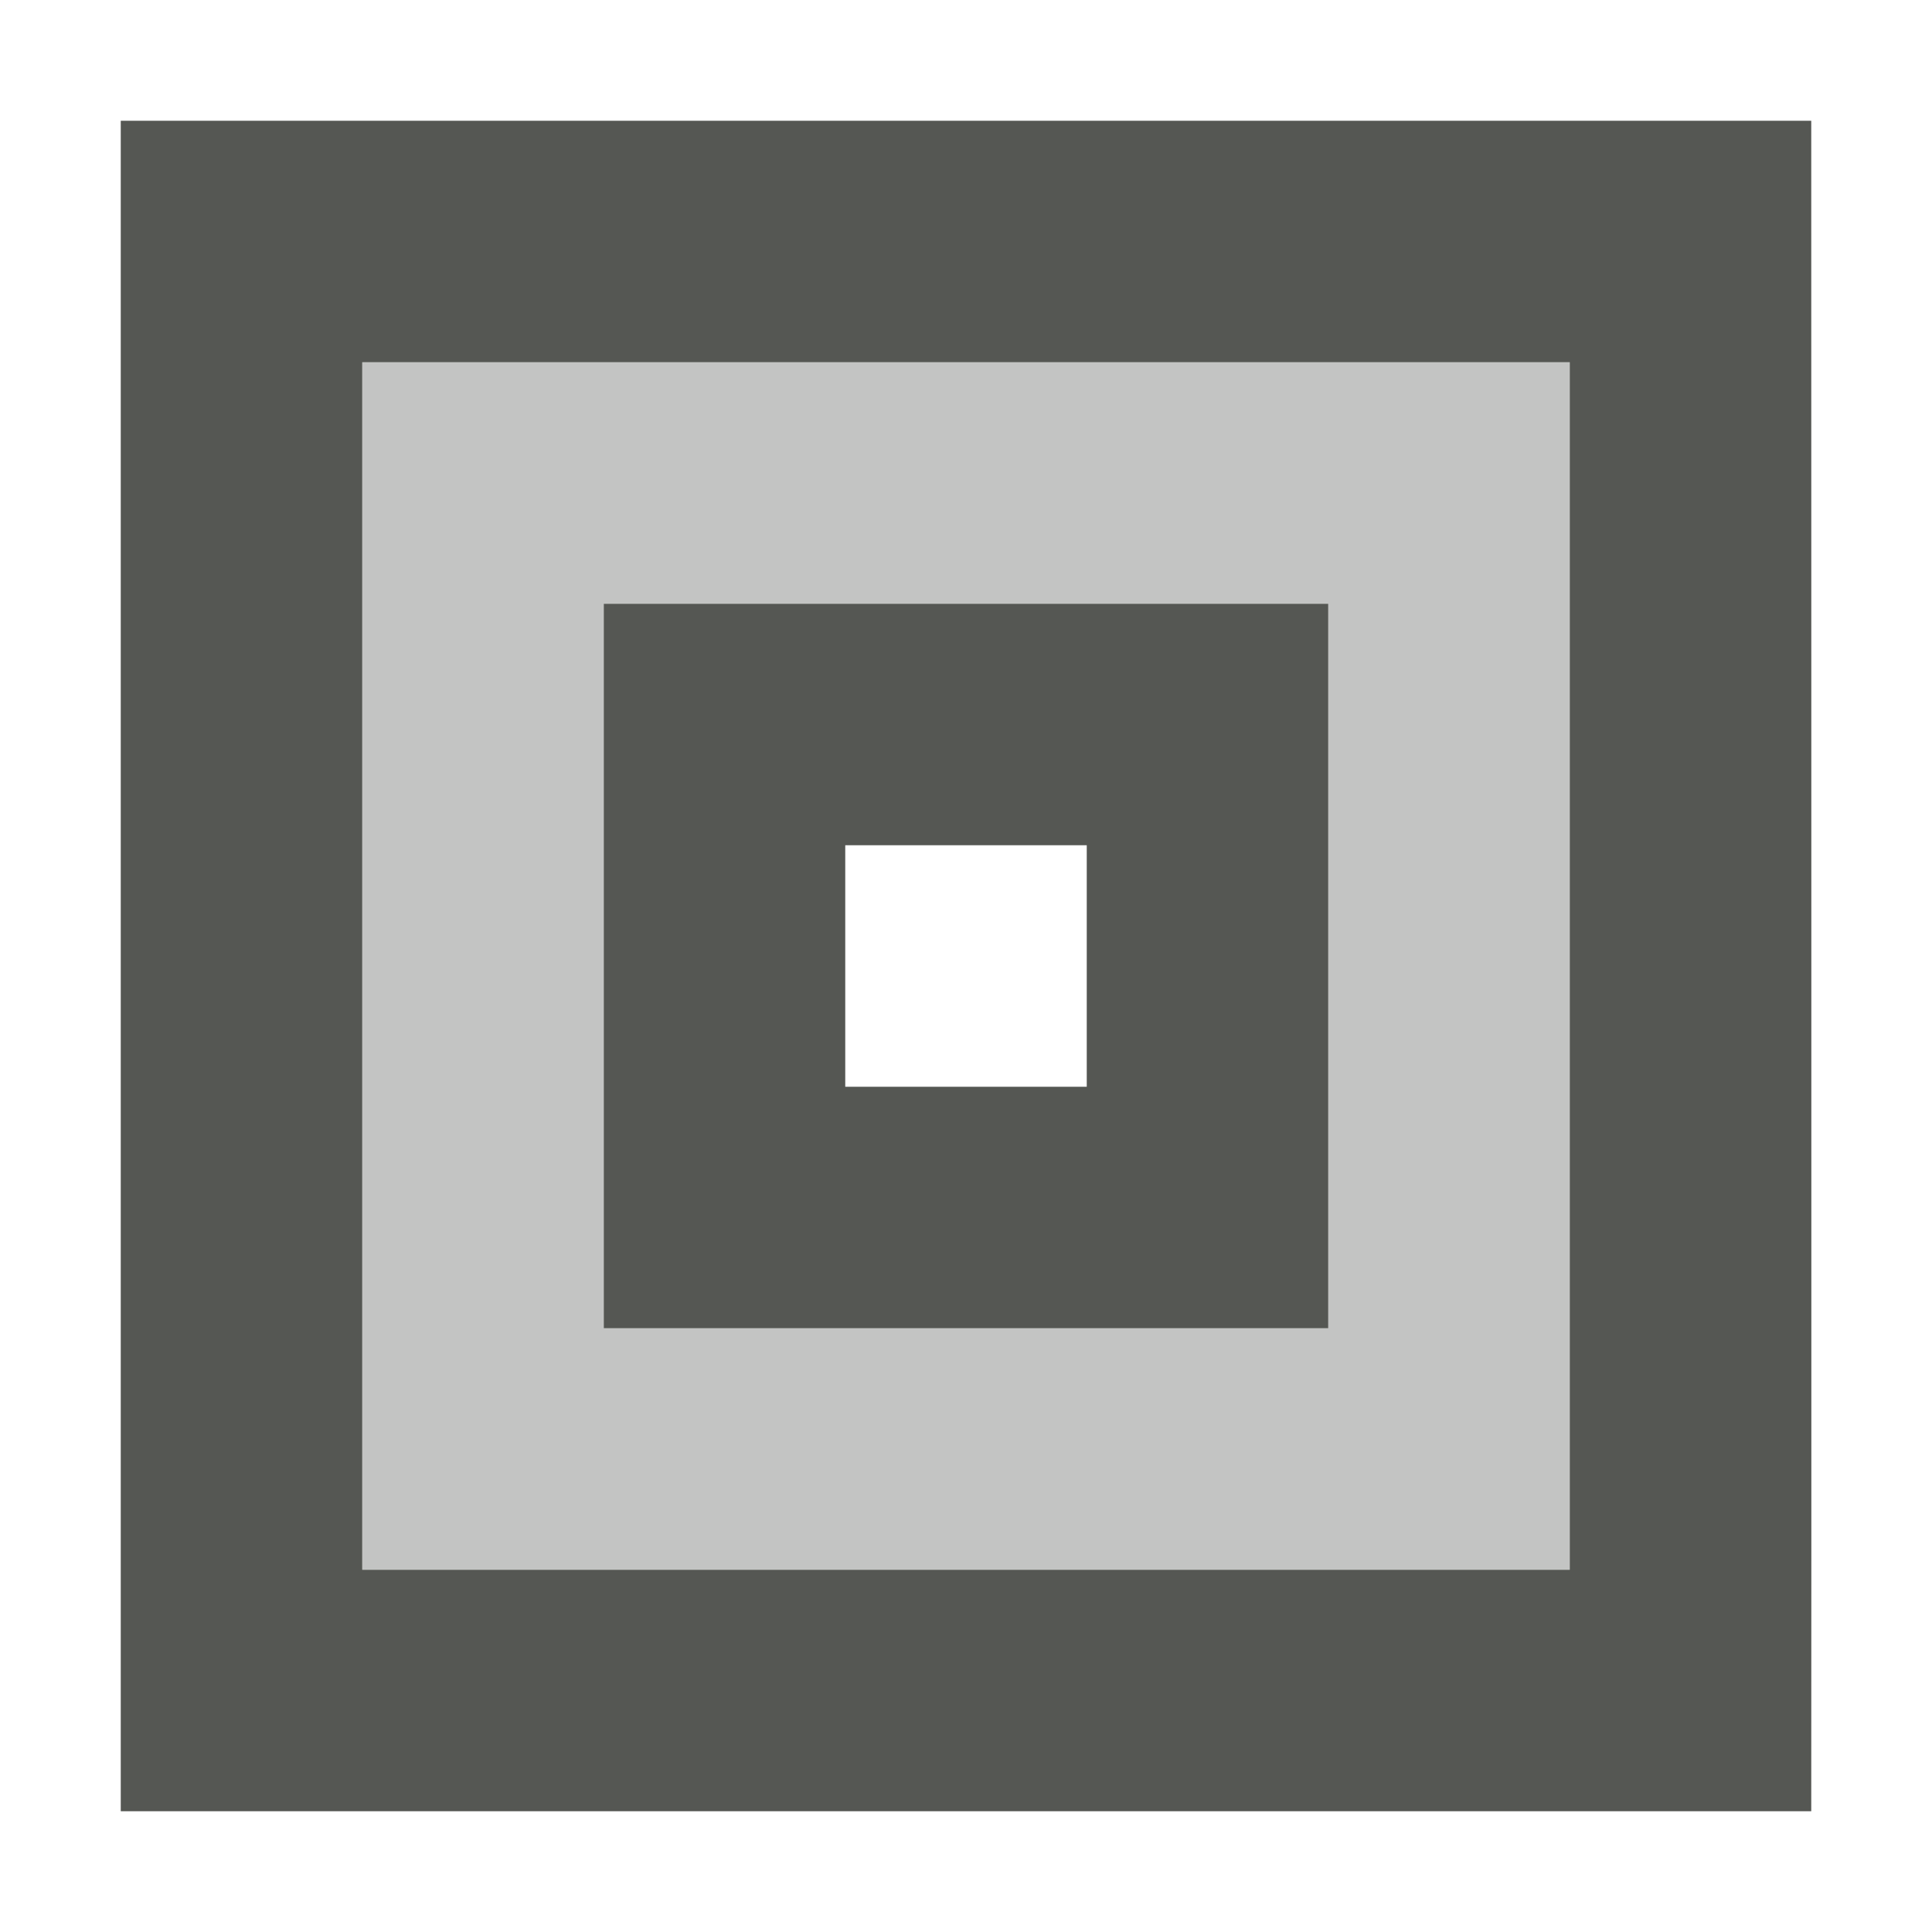<svg xmlns="http://www.w3.org/2000/svg" viewBox="0 0 16 16">
  <path
     style="fill:#555753"
     d="M 1,1 V 15 H 15 C 15.002,14.946 15,1 15,1 Z M 3,3 H 13 V 13 H 3 Z m 2,2 v 6 h 6 V 5 Z M 7,7 H 9 V 9 H 7 Z"
     />
  <path
     style="opacity:0.35;fill:#555753"
     d="M 3,3 V 13 H 13 V 3 Z m 2,2 h 6 v 6 H 5 Z"
     />
</svg>
